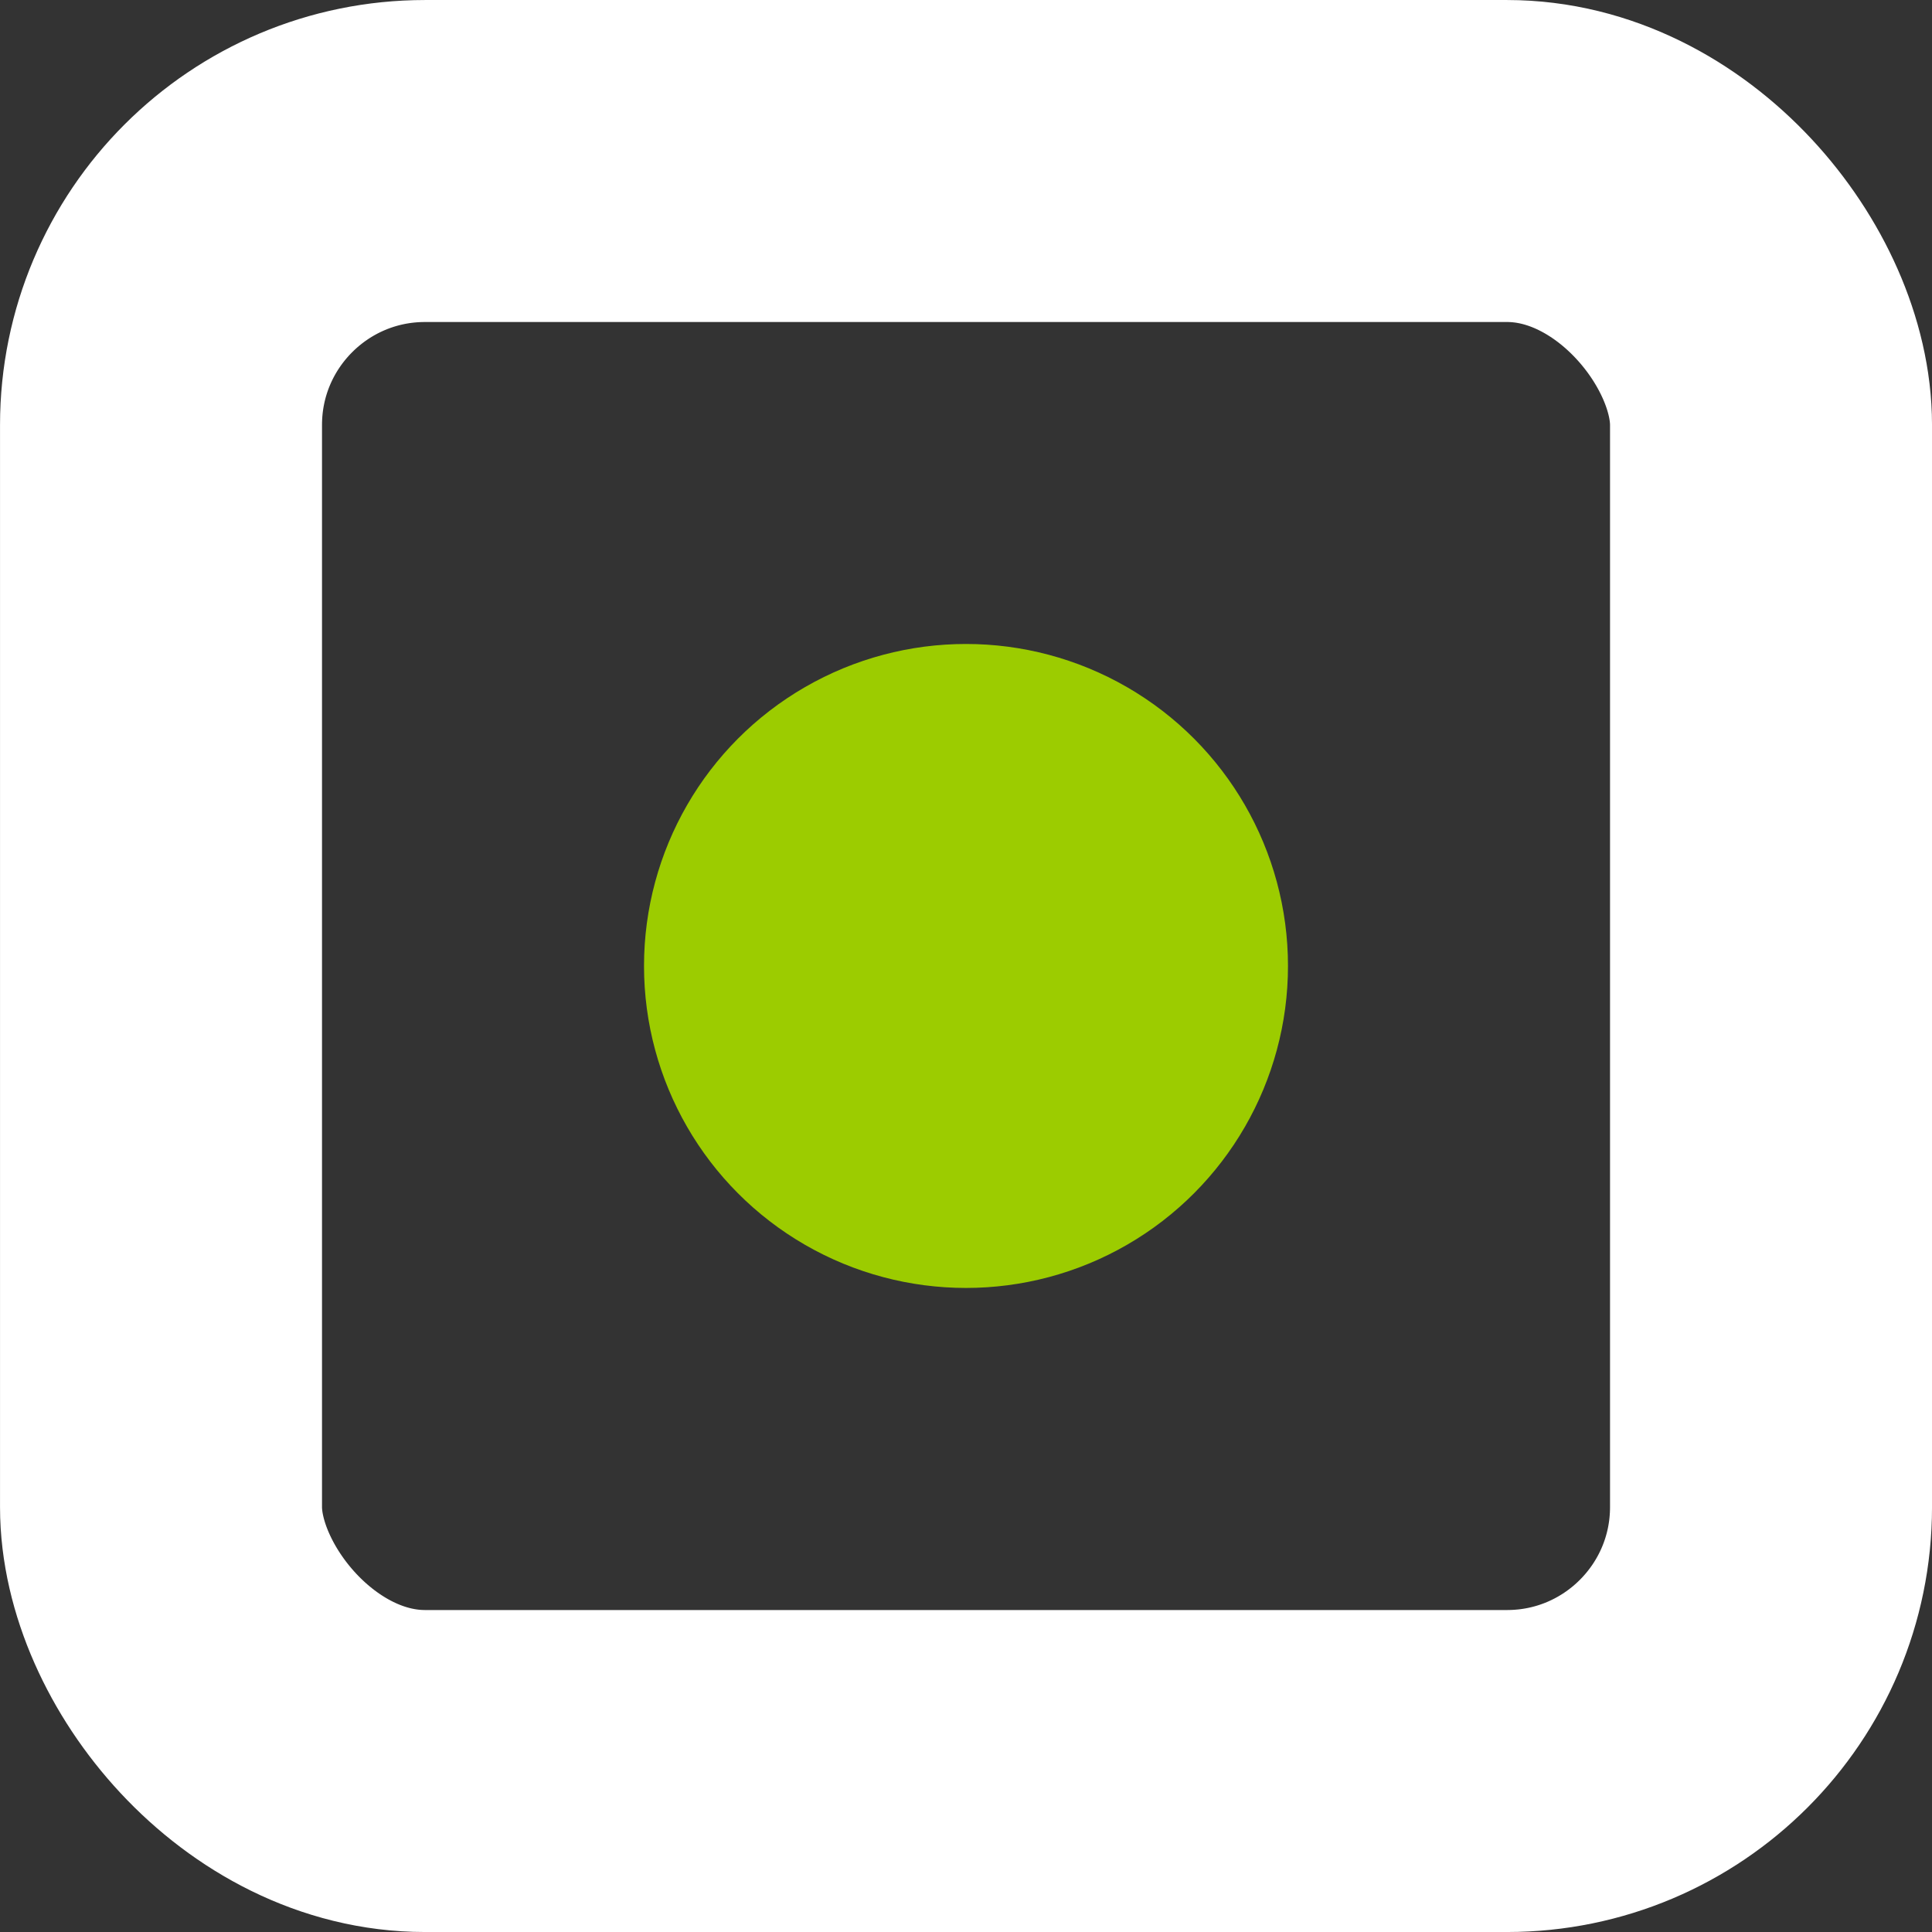 <?xml version="1.0" encoding="UTF-8"?> <svg xmlns="http://www.w3.org/2000/svg" width="50" height="50" viewBox="0 0 50 50" fill="none"><rect x="0" y="0" width="50" height="50" fill="#333333" stroke="none"/><rect x="4.167" y="4.167" width="41.667" height="41.667" rx="6.833" stroke="white" stroke-width="8.333"></rect><circle cx="25" cy="24.999" r="8.333" fill="#9CCC00"></circle></svg> 